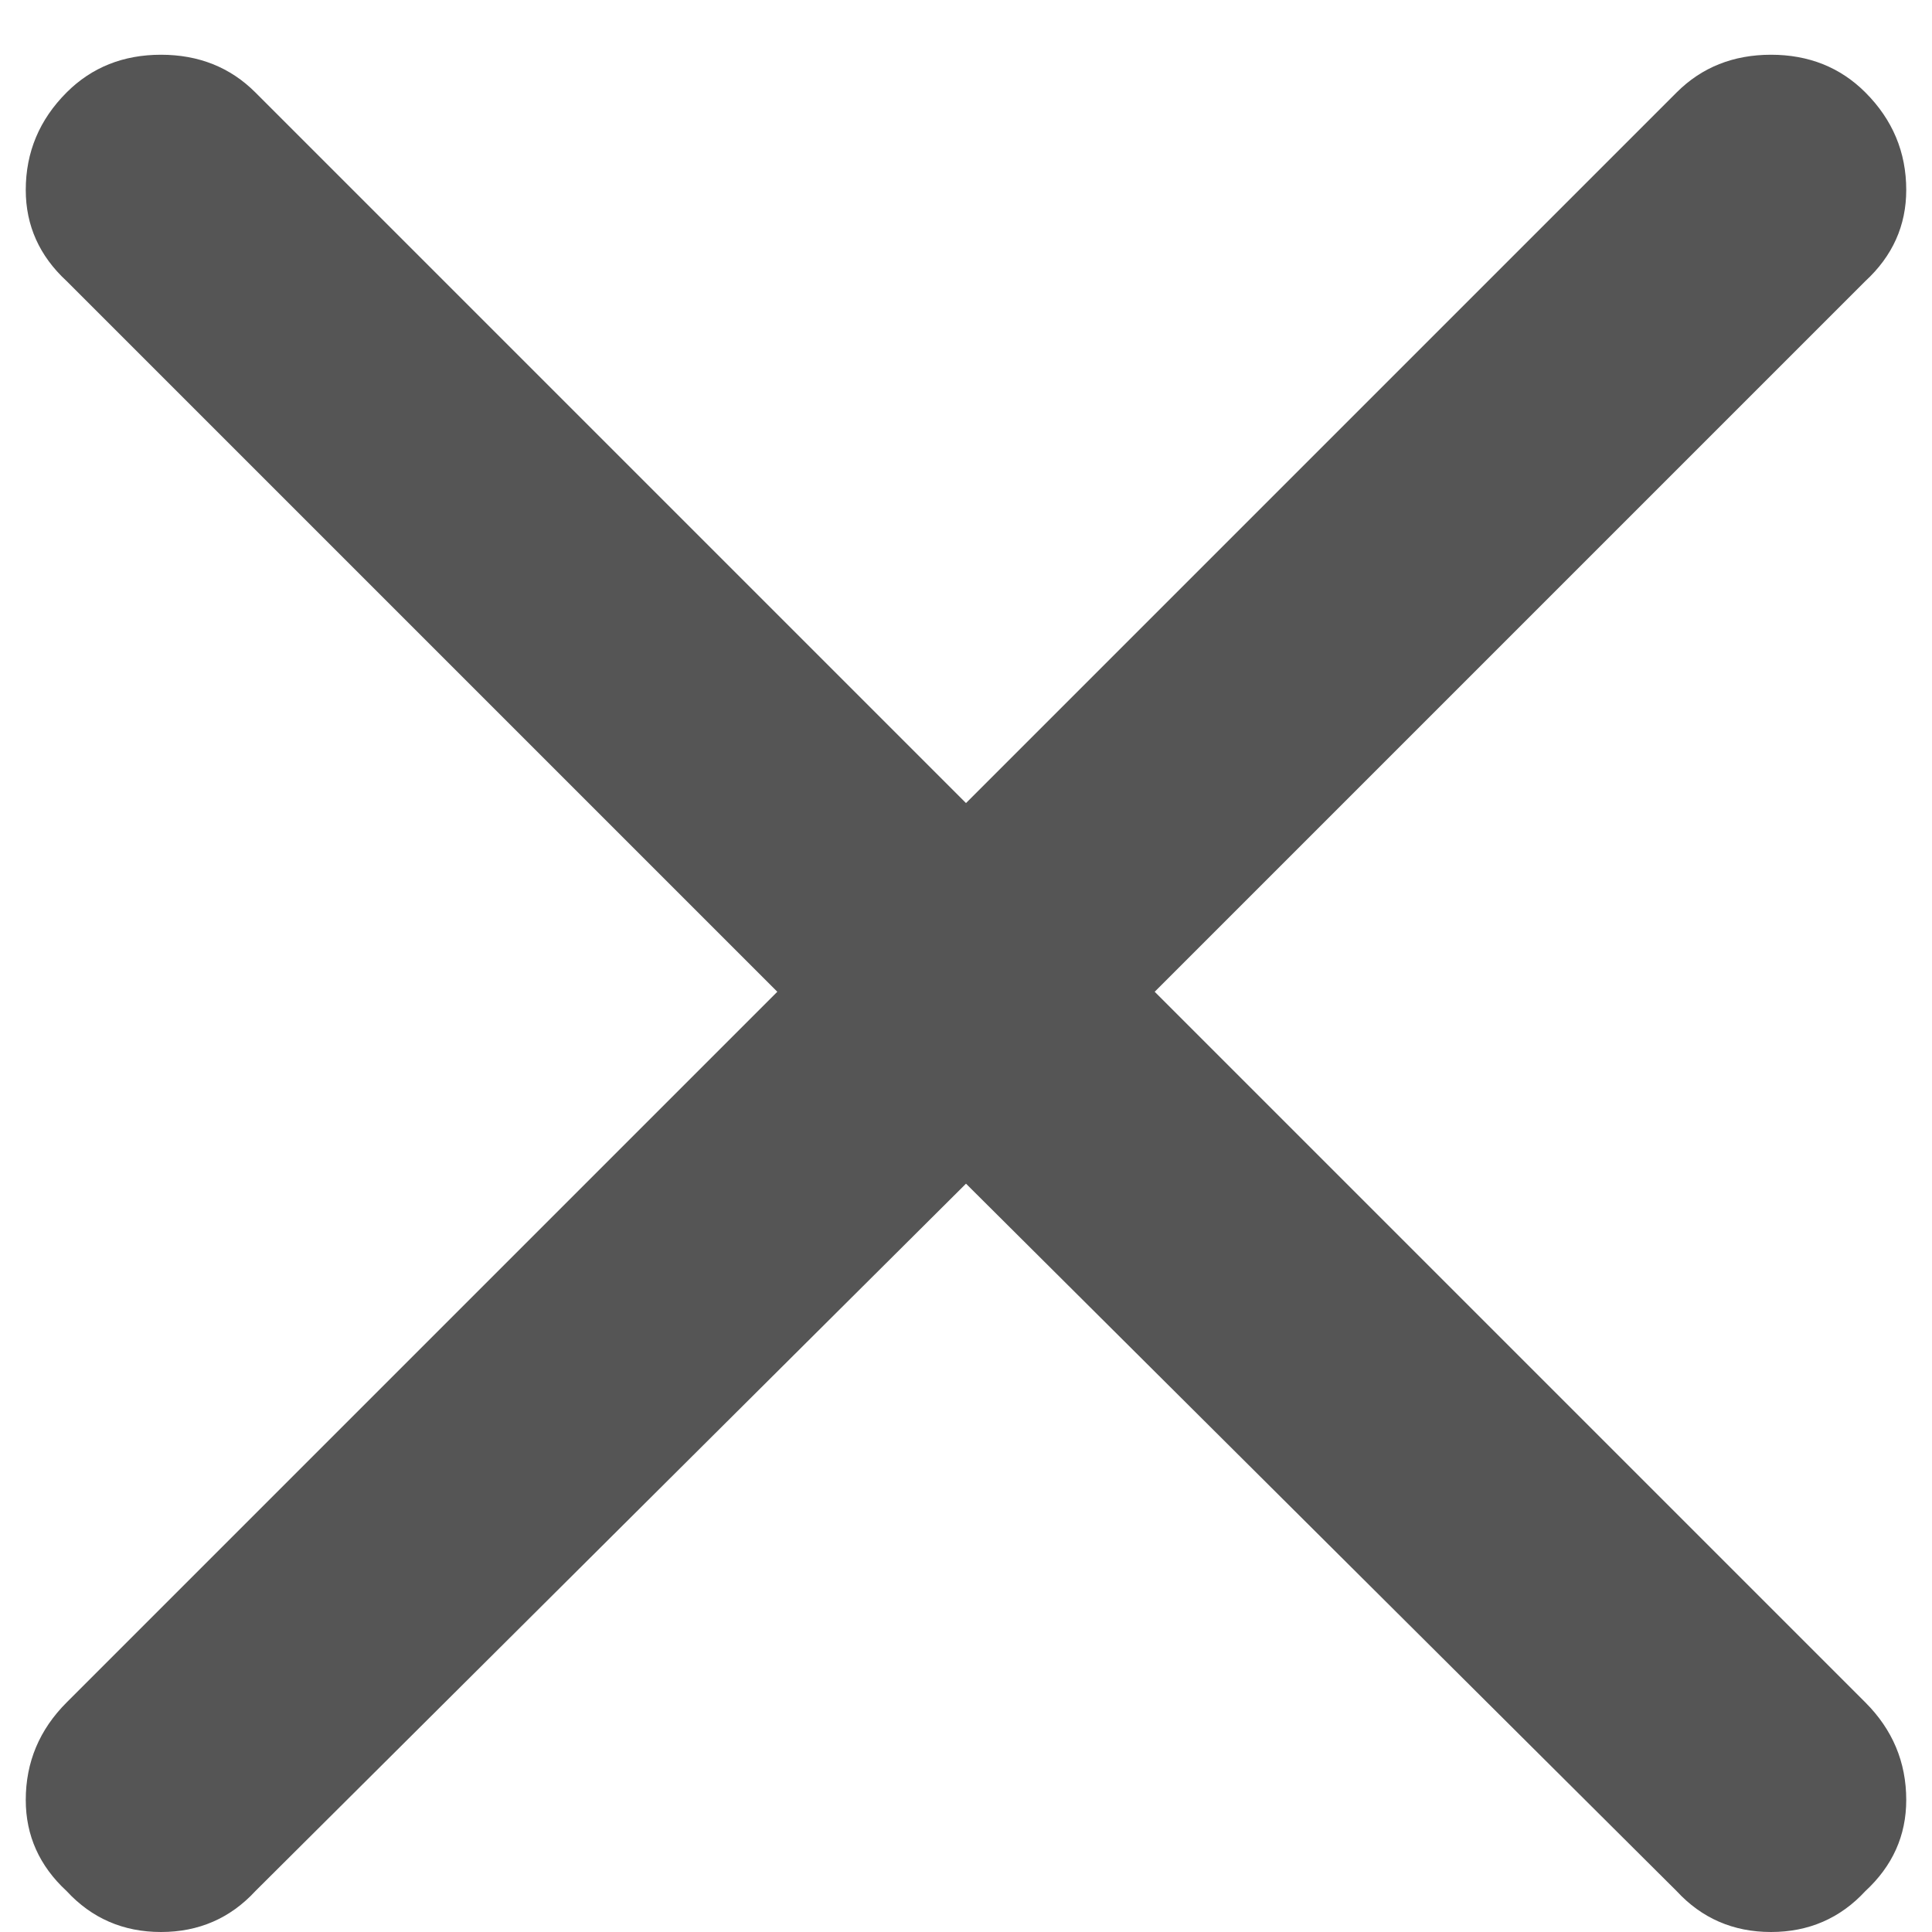 <svg width="12" height="12" viewBox="0 0 12 12" fill="none" xmlns="http://www.w3.org/2000/svg">
<path d="M0.414 1.746C0.245 1.59 0.16 1.401 0.16 1.18C0.16 0.945 0.245 0.743 0.414 0.574C0.57 0.418 0.766 0.34 1 0.34C1.234 0.34 1.43 0.418 1.586 0.574L6 4.988L10.414 0.574C10.57 0.418 10.766 0.34 11 0.34C11.234 0.34 11.43 0.418 11.586 0.574C11.755 0.743 11.84 0.945 11.84 1.18C11.84 1.401 11.755 1.59 11.586 1.746L7.172 6.16L11.586 10.574C11.755 10.743 11.84 10.945 11.84 11.18C11.84 11.401 11.755 11.59 11.586 11.746C11.43 11.915 11.234 12 11 12C10.766 12 10.57 11.915 10.414 11.746L6 7.352L1.586 11.746C1.43 11.915 1.234 12 1 12C0.766 12 0.57 11.915 0.414 11.746C0.245 11.59 0.16 11.401 0.16 11.18C0.16 10.945 0.245 10.743 0.414 10.574L4.828 6.16L0.414 1.746Z" fill="#555555"/>
</svg>
